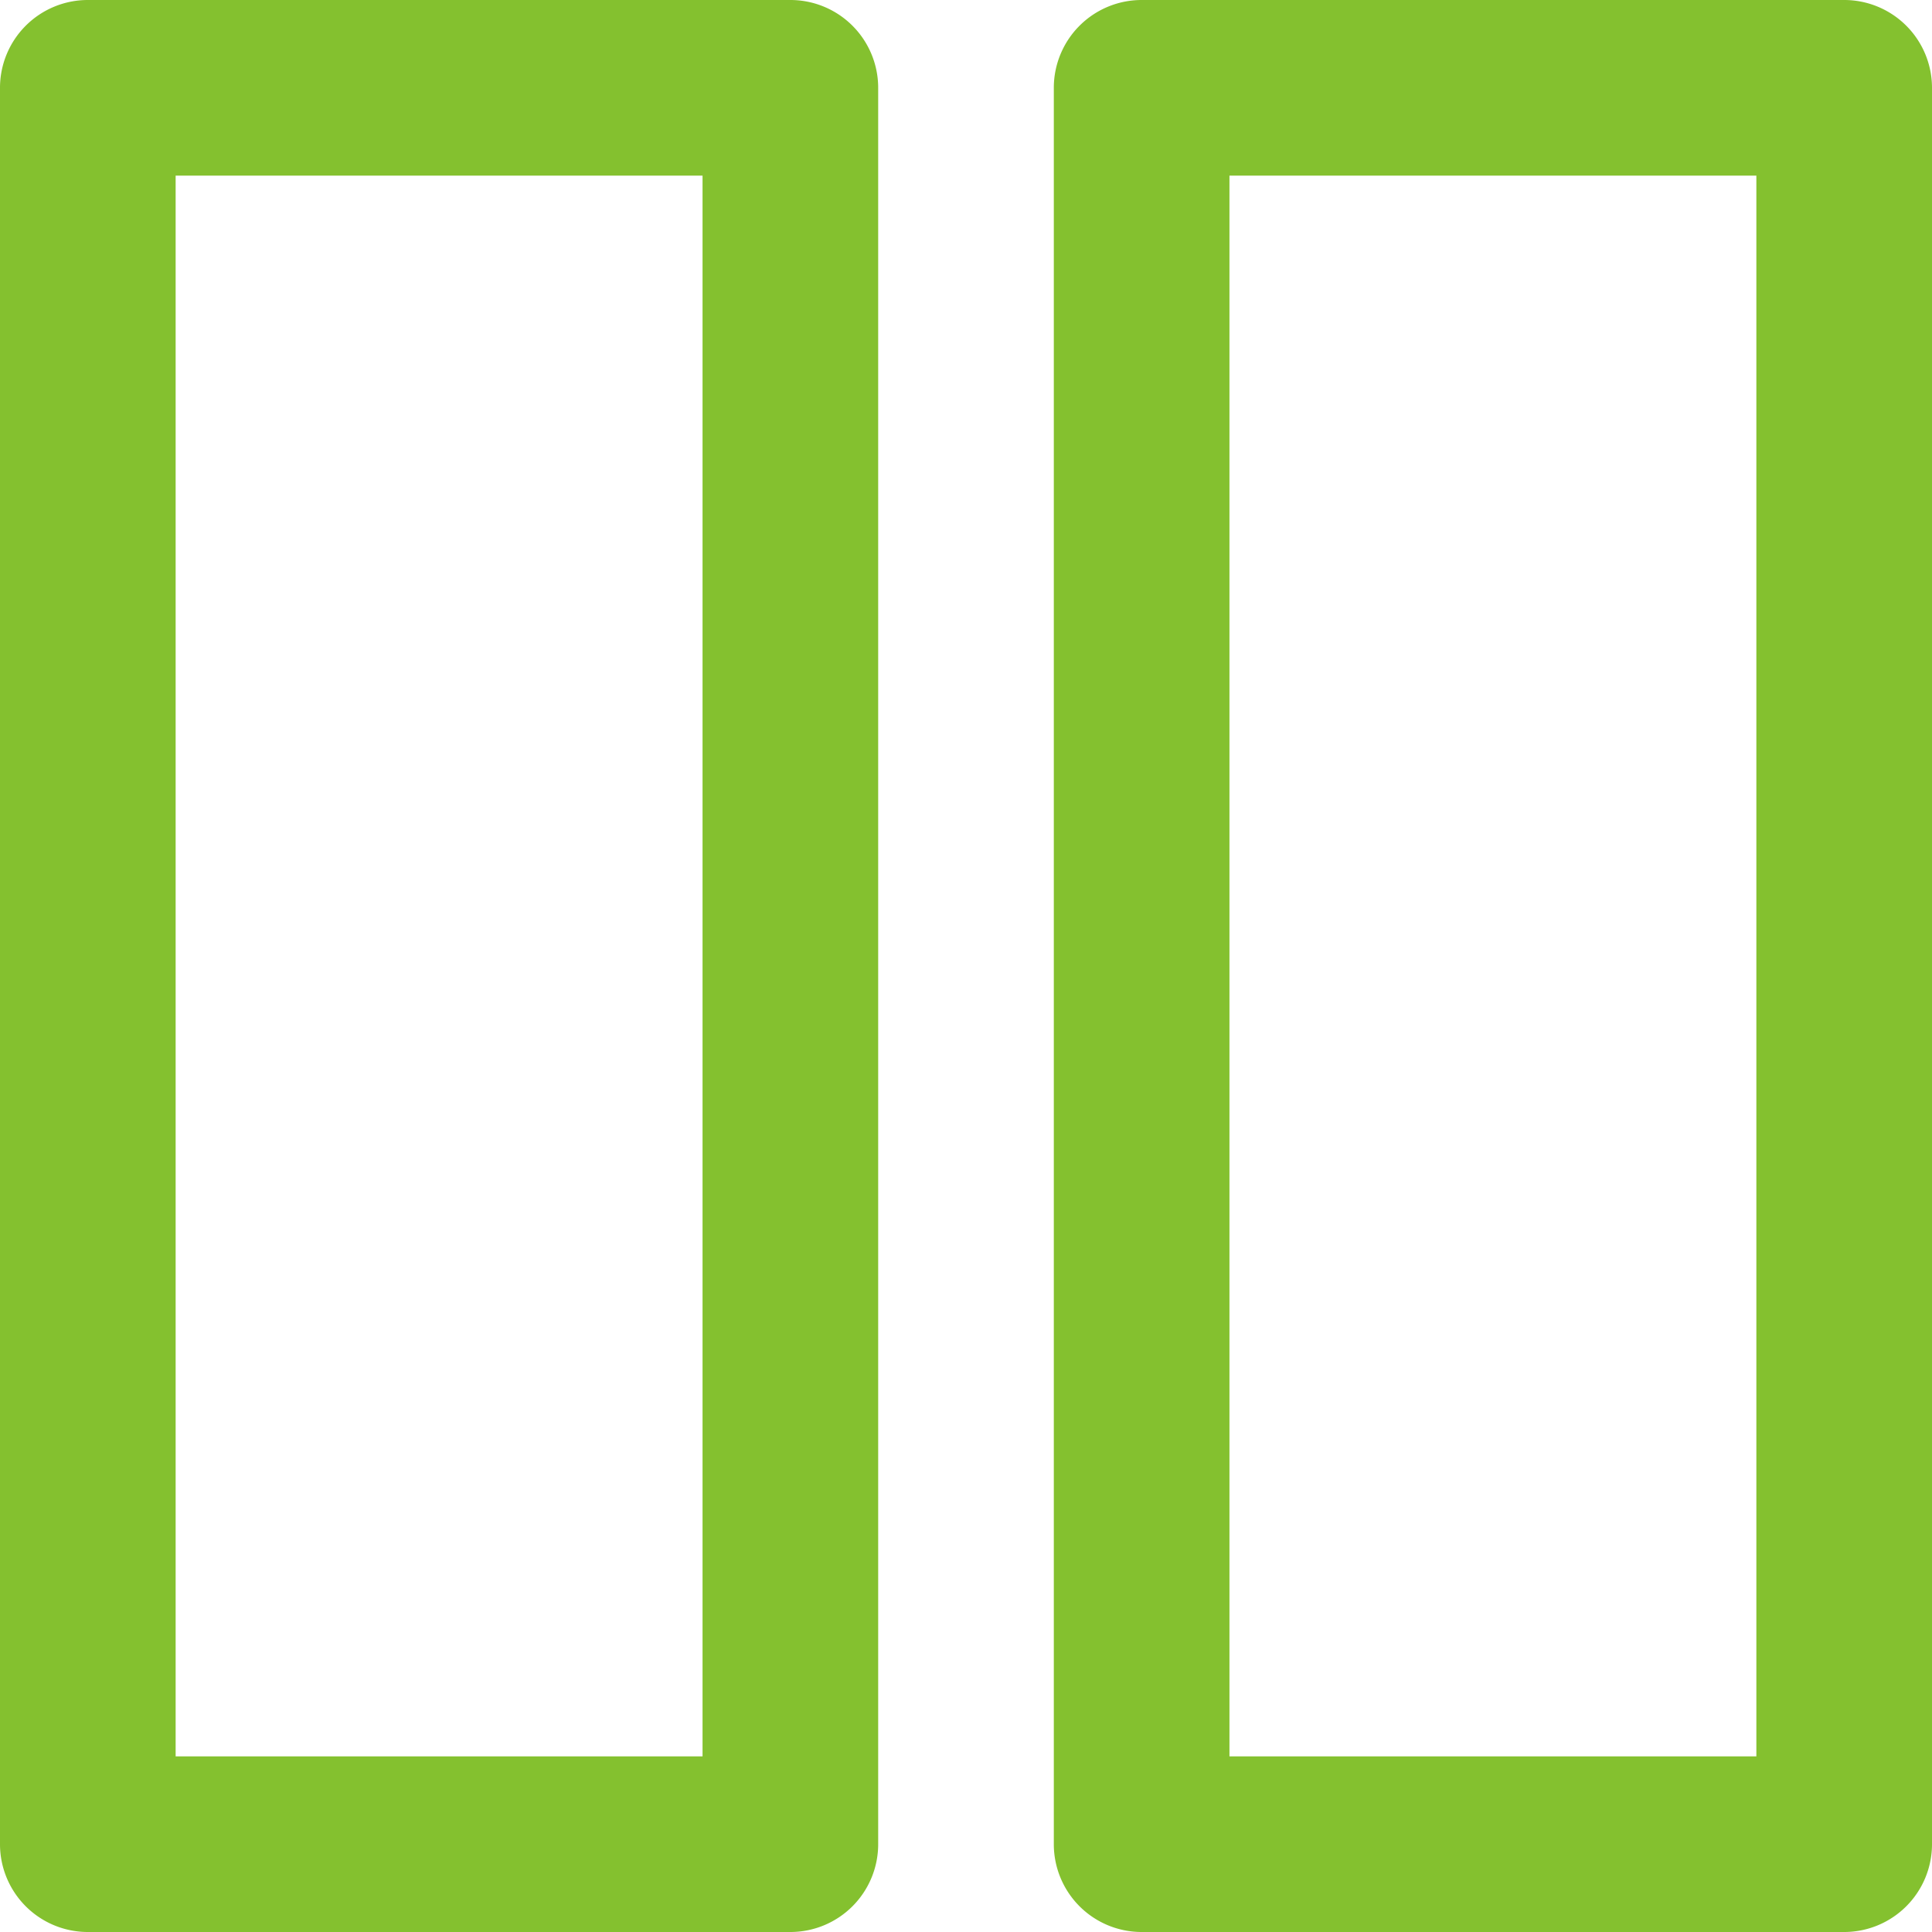 <svg id="IK_dlazdicovy" xmlns="http://www.w3.org/2000/svg" width="22" height="22" viewBox="0 0 22 22">
  <path id="Path_2994" data-name="Path 2994" d="M9,0H1A1,1,0,0,0,0,1V21a1,1,0,0,0,1,1H9a1,1,0,0,0,1-1V1A1,1,0,0,0,9,0M8,20H2V2H8Z" fill="#84c12f"/>
  <path id="Path_2995" data-name="Path 2995" d="M21,0H13a1,1,0,0,0-1,1V21a1,1,0,0,0,1,1h8a1,1,0,0,0,1-1V1a1,1,0,0,0-1-1M20,20H14V2h6Z" fill="#84c12f"/>
</svg>
